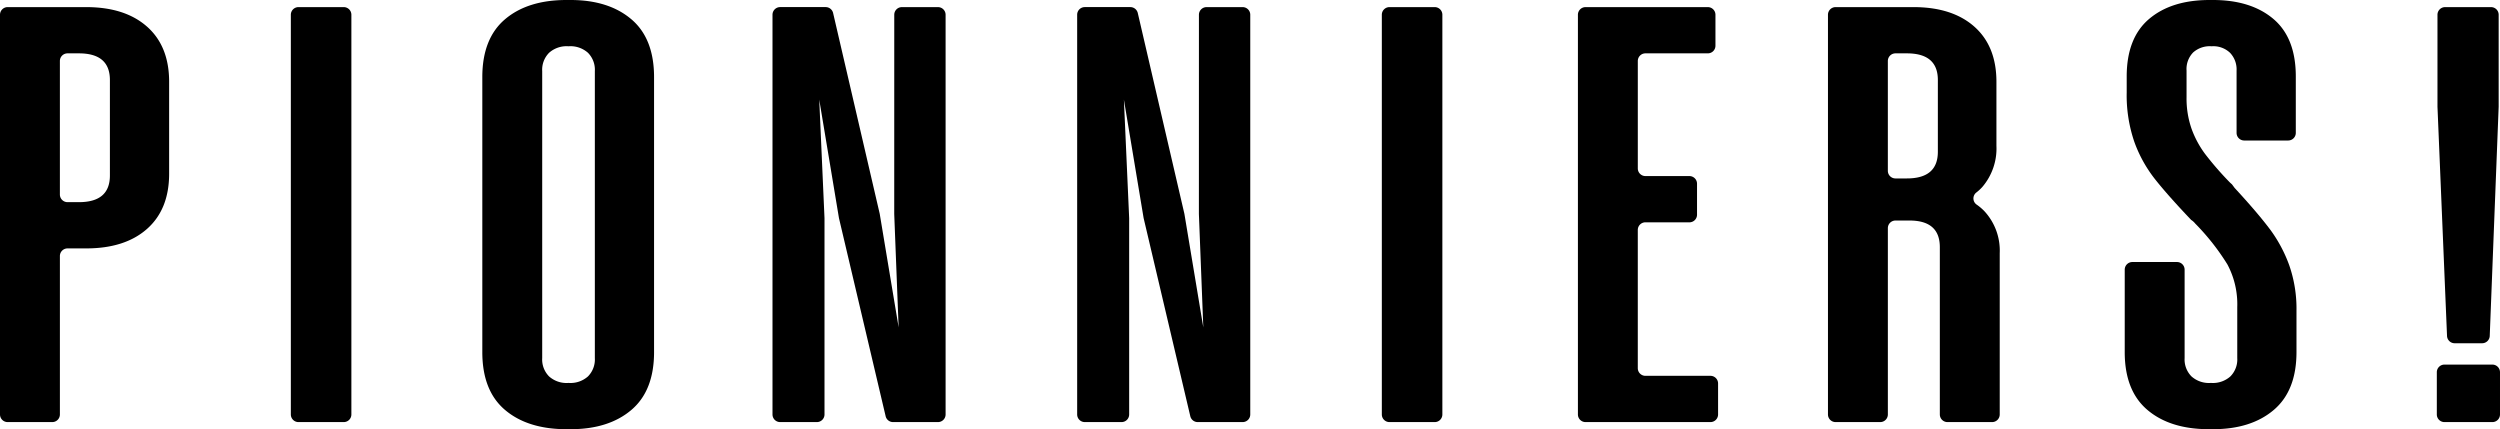 <svg xmlns="http://www.w3.org/2000/svg" xmlns:xlink="http://www.w3.org/1999/xlink" id="Groupe_2001" data-name="Groupe 2001" width="504.271" height="86.575" viewBox="0 0 504.271 86.575"><defs><clipPath id="clip-path"><rect id="Rectangle_2295" data-name="Rectangle 2295" width="504.27" height="86.575"></rect></clipPath></defs><g id="Groupe_1872" data-name="Groupe 1872" transform="translate(0 0)" clip-path="url(#clip-path)"><path id="Trac&#xE9;_8531" data-name="Trac&#xE9; 8531" d="M29.666,4.835Q25.219.89,17.388.888H1.541A1.541,1.541,0,0,0,0,2.429V83.052a1.541,1.541,0,0,0,1.541,1.54h9a1.54,1.54,0,0,0,1.54-1.54V51.1a1.541,1.541,0,0,1,1.54-1.541h3.769q7.83,0,12.278-3.945t4.448-11.121V15.956q0-7.175-4.448-11.121m-7.5,30.013q0,5.382-6.238,5.381h-2.31a1.54,1.54,0,0,1-1.54-1.54V11.756a1.54,1.54,0,0,1,1.54-1.54h2.31q6.238,0,6.238,5.381Z" transform="translate(0 0.547)"></path><path id="Trac&#xE9;_8532" data-name="Trac&#xE9; 8532" d="M37.853,84.592h9.131a1.539,1.539,0,0,0,1.54-1.54V2.429A1.54,1.54,0,0,0,46.984.888H37.853a1.541,1.541,0,0,0-1.54,1.541V83.052a1.54,1.54,0,0,0,1.54,1.54" transform="translate(22.352 0.547)"></path><path id="Trac&#xE9;_8533" data-name="Trac&#xE9; 8533" d="M90.283,3.887Q85.7,0,78.005,0h-.795Q69.376,0,64.8,3.887T60.22,15.546V71.028q0,7.776,4.58,11.659t12.411,3.887h.795q7.7,0,12.278-3.887t4.578-11.659V15.546q0-7.772-4.578-11.659M82.918,72.224a4.855,4.855,0,0,1-1.394,3.708,5.286,5.286,0,0,1-3.784,1.315h-.267a5.272,5.272,0,0,1-3.78-1.315A4.843,4.843,0,0,1,72.3,72.224V14.351a4.848,4.848,0,0,1,1.394-3.708,5.287,5.287,0,0,1,3.78-1.317h.267a5.3,5.3,0,0,1,3.784,1.317,4.86,4.86,0,0,1,1.394,3.708Z" transform="translate(37.067 0)"></path><path id="Trac&#xE9;_8534" data-name="Trac&#xE9; 8534" d="M121.005,42.621l.889,22.876-3.8-22.827c0-.032-.011-.065-.018-.1l-9.4-40.493a1.543,1.543,0,0,0-1.5-1.192H97.991a1.54,1.54,0,0,0-1.54,1.54V83.052a1.539,1.539,0,0,0,1.54,1.54H105.4a1.539,1.539,0,0,0,1.54-1.54V43.458l-1.061-23.915,3.971,23.863c.006.034.013.068.021.1l9.4,39.9a1.538,1.538,0,0,0,1.5,1.186h9.055a1.539,1.539,0,0,0,1.54-1.54V2.429a1.54,1.54,0,0,0-1.54-1.54h-7.275a1.54,1.54,0,0,0-1.54,1.54Z" transform="translate(59.369 0.547)"></path><path id="Trac&#xE9;_8535" data-name="Trac&#xE9; 8535" d="M159.044,42.621l.89,22.876-3.8-22.827a.9.9,0,0,0-.018-.1l-9.4-40.493a1.544,1.544,0,0,0-1.5-1.192H136.03a1.54,1.54,0,0,0-1.54,1.54V83.052a1.539,1.539,0,0,0,1.54,1.54h7.409a1.539,1.539,0,0,0,1.54-1.54V43.458l-1.063-23.915,3.973,23.863a.686.686,0,0,0,.021.1l9.4,39.9a1.538,1.538,0,0,0,1.5,1.186h9.055a1.539,1.539,0,0,0,1.54-1.54V2.429a1.54,1.54,0,0,0-1.54-1.54h-7.273a1.542,1.542,0,0,0-1.541,1.54Z" transform="translate(82.783 0.547)"></path><path id="Trac&#xE9;_8536" data-name="Trac&#xE9; 8536" d="M174.069,84.592H183.2a1.539,1.539,0,0,0,1.54-1.54V2.429A1.54,1.54,0,0,0,183.2.888h-9.131a1.541,1.541,0,0,0-1.54,1.541V83.052a1.54,1.54,0,0,0,1.54,1.54" transform="translate(106.197 0.547)"></path><path id="Trac&#xE9;_8537" data-name="Trac&#xE9; 8537" d="M210.629,44.3H219.5a1.539,1.539,0,0,0,1.538-1.54V36.508a1.538,1.538,0,0,0-1.538-1.54h-8.868a1.541,1.541,0,0,1-1.54-1.541V11.755a1.54,1.54,0,0,1,1.54-1.54h12.582a1.539,1.539,0,0,0,1.54-1.54V2.429a1.54,1.54,0,0,0-1.54-1.54H198.55a1.539,1.539,0,0,0-1.538,1.54V83.052a1.538,1.538,0,0,0,1.538,1.54h25.194a1.539,1.539,0,0,0,1.54-1.54V76.8a1.54,1.54,0,0,0-1.54-1.54H210.629a1.54,1.54,0,0,1-1.54-1.54V45.835a1.54,1.54,0,0,1,1.54-1.54" transform="translate(121.267 0.547)"></path><path id="Trac&#xE9;_8538" data-name="Trac&#xE9; 8538" d="M258.19,40.7a1.512,1.512,0,0,1-.032-2.415,9.176,9.176,0,0,0,1.2-1.108,11.941,11.941,0,0,0,2.855-8.309V15.956q0-7.175-4.448-11.121T245.486.888H229.772a1.54,1.54,0,0,0-1.54,1.541V83.052a1.539,1.539,0,0,0,1.54,1.54h9a1.54,1.54,0,0,0,1.54-1.54V45.475a1.54,1.54,0,0,1,1.54-1.54h2.84q6.107,0,6.105,5.381V83.052a1.541,1.541,0,0,0,1.541,1.54h9a1.54,1.54,0,0,0,1.54-1.54V50.512a11.71,11.71,0,0,0-3.12-8.49,10.6,10.6,0,0,0-1.564-1.32M244.16,35.446h-2.31a1.54,1.54,0,0,1-1.54-1.54V11.756a1.54,1.54,0,0,1,1.54-1.54h2.31q6.238,0,6.238,5.381V30.064q0,5.382-6.238,5.381" transform="translate(140.484 0.547)"></path><path id="Trac&#xE9;_8539" data-name="Trac&#xE9; 8539" d="M294.552,46.216q-2.46-3.286-7.1-8.31l-.532-.717-.4-.359a63.2,63.2,0,0,1-5.044-5.8,19.857,19.857,0,0,1-2.721-5.081,18.587,18.587,0,0,1-1-6.341V14.23a4.782,4.782,0,0,1,1.33-3.648,5.01,5.01,0,0,1,3.582-1.255h.267a4.875,4.875,0,0,1,3.583,1.315,4.839,4.839,0,0,1,1.328,3.588V26.8a1.54,1.54,0,0,0,1.54,1.541h8.866a1.541,1.541,0,0,0,1.54-1.541V15.427q0-7.774-4.514-11.6T283.07,0h-.664q-7.7,0-12.21,3.827t-4.514,11.6v3.226a28.942,28.942,0,0,0,1.527,9.926,26.792,26.792,0,0,0,4.115,7.473q2.588,3.288,7.367,8.312a3.27,3.27,0,0,1,.8.716,46.853,46.853,0,0,1,6.5,8.251,17.067,17.067,0,0,1,1.992,8.609V72.224a4.843,4.843,0,0,1-1.394,3.708,5.283,5.283,0,0,1-3.782,1.315h-.267a5.283,5.283,0,0,1-3.782-1.315,4.843,4.843,0,0,1-1.394-3.708V54.393a1.54,1.54,0,0,0-1.54-1.541h-9a1.541,1.541,0,0,0-1.54,1.541V71.027q0,7.776,4.578,11.659t12.411,3.887h.8q7.7,0,12.276-3.887t4.58-11.659V62.658a26.674,26.674,0,0,0-1.459-9.147,28.421,28.421,0,0,0-3.916-7.3" transform="translate(163.291 0)"></path><path id="Trac&#xE9;_8540" data-name="Trac&#xE9; 8540" d="M313.337,68.688a1.538,1.538,0,0,0,1.538-1.48l1.8-46.232V2.427a1.539,1.539,0,0,0-1.54-1.538h-9.263a1.538,1.538,0,0,0-1.54,1.538v18.55l1.927,46.235a1.539,1.539,0,0,0,1.538,1.477Z" transform="translate(187.327 0.547)"></path><path id="Trac&#xE9;_8541" data-name="Trac&#xE9; 8541" d="M304.251,47.061v8.519a1.539,1.539,0,0,0,1.54,1.54h9.662a1.54,1.54,0,0,0,1.541-1.54V47.061a1.541,1.541,0,0,0-1.541-1.54h-9.662a1.54,1.54,0,0,0-1.54,1.54" transform="translate(187.276 28.02)"></path></g></svg>